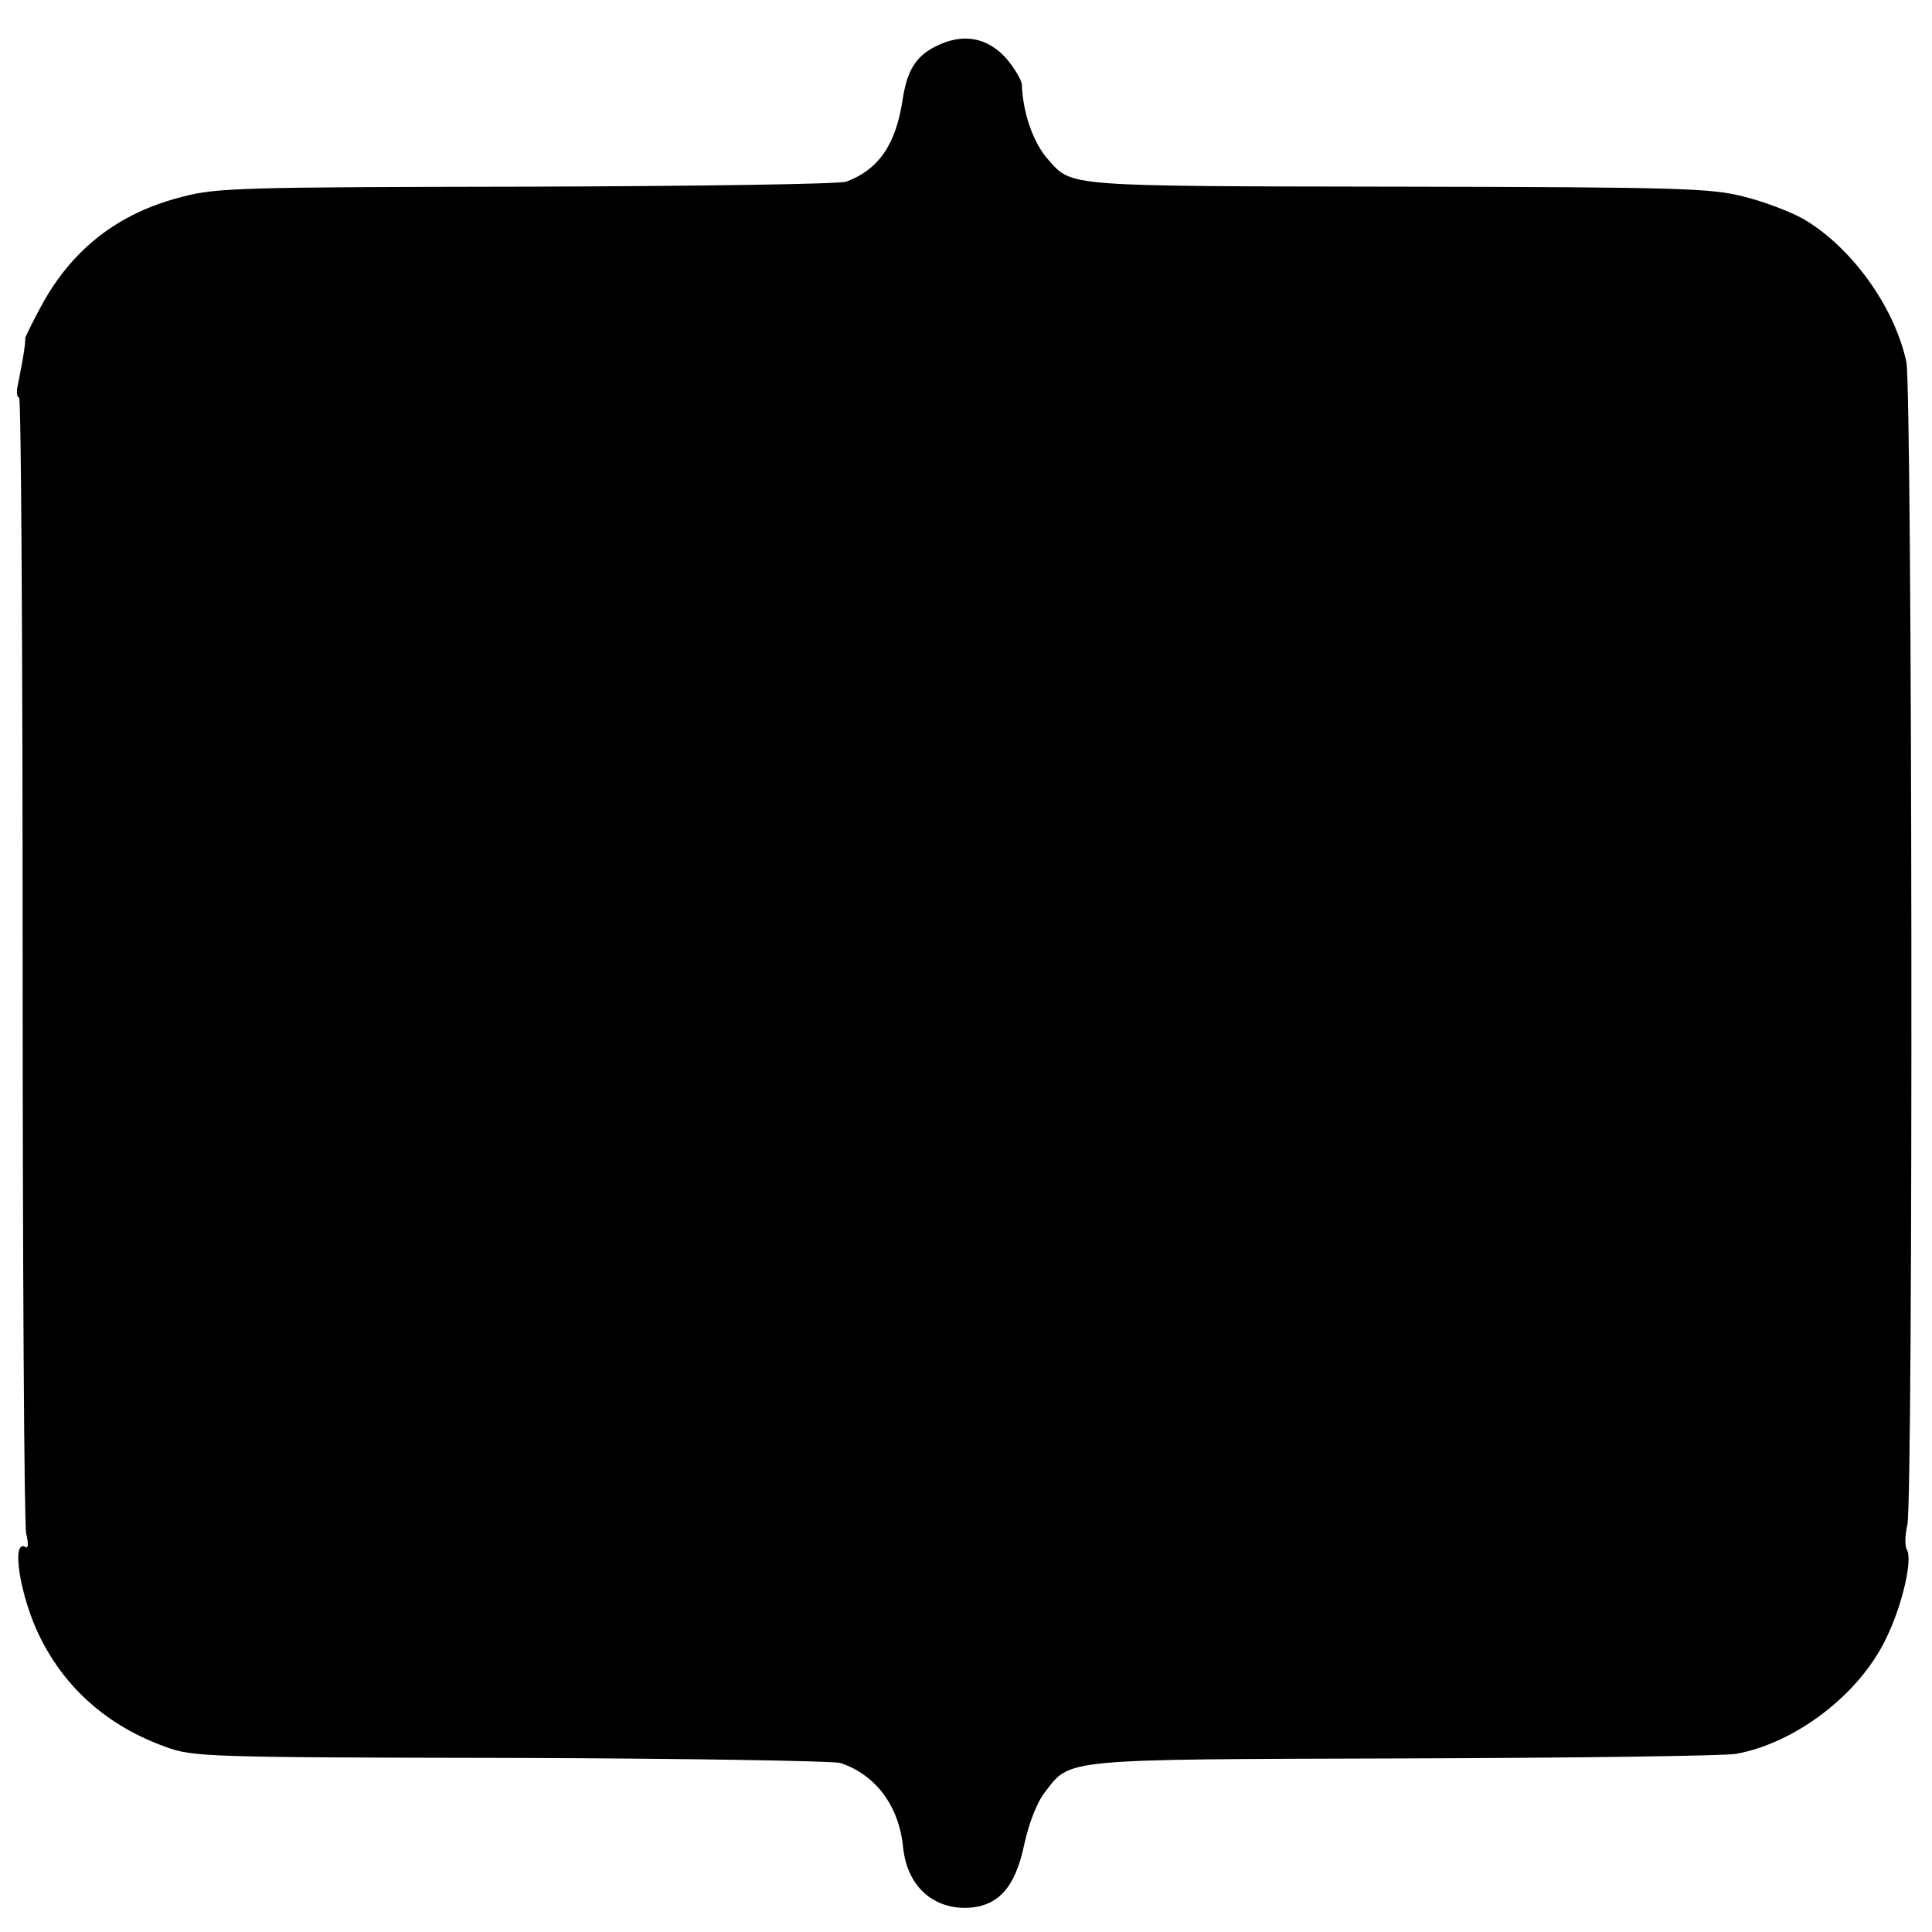 <?xml version="1.0" standalone="no"?>
<!DOCTYPE svg PUBLIC "-//W3C//DTD SVG 20010904//EN"
 "http://www.w3.org/TR/2001/REC-SVG-20010904/DTD/svg10.dtd">
<svg version="1.0" xmlns="http://www.w3.org/2000/svg"
 width="384pt" height="384pt" viewBox="0 0 384 384"
 preserveAspectRatio="xMidYMid meet">
<g transform="translate(0,384) scale(0.1,-0.1)"
fill="#000000" stroke="none">
<path d="M1860 3748 c-40 -20 -57 -48 -66 -106 -13 -88 -47 -139 -112 -163
-13 -5 -296 -9 -635 -10 -562 -1 -617 -2 -684 -20 -128 -32 -221 -105 -282
-219 -18 -33 -31 -61 -31 -62 1 -2 -1 -21 -5 -43 -4 -22 -9 -48 -11 -57 -1
-10 0 -18 4 -18 4 0 7 -501 7 -1112 0 -612 3 -1128 7 -1146 5 -19 4 -31 -1
-27 -30 18 -11 -100 29 -180 51 -102 135 -176 249 -217 54 -20 81 -21 686 -22
347 -1 641 -6 655 -10 70 -23 117 -85 125 -168 8 -76 58 -122 128 -120 61 3
95 40 113 127 9 41 25 83 41 103 51 67 31 65 713 67 338 1 635 5 660 9 118 21
246 118 299 230 32 65 53 157 41 176 -4 7 -4 28 1 49 12 50 10 2257 -2 2312
-24 110 -109 228 -205 284 -25 14 -77 34 -117 44 -66 17 -125 19 -688 20 -663
1 -648 0 -695 53 -30 33 -51 93 -53 150 -1 10 -15 33 -31 52 -38 42 -86 51
-140 24z"/>
</g>
</svg>

